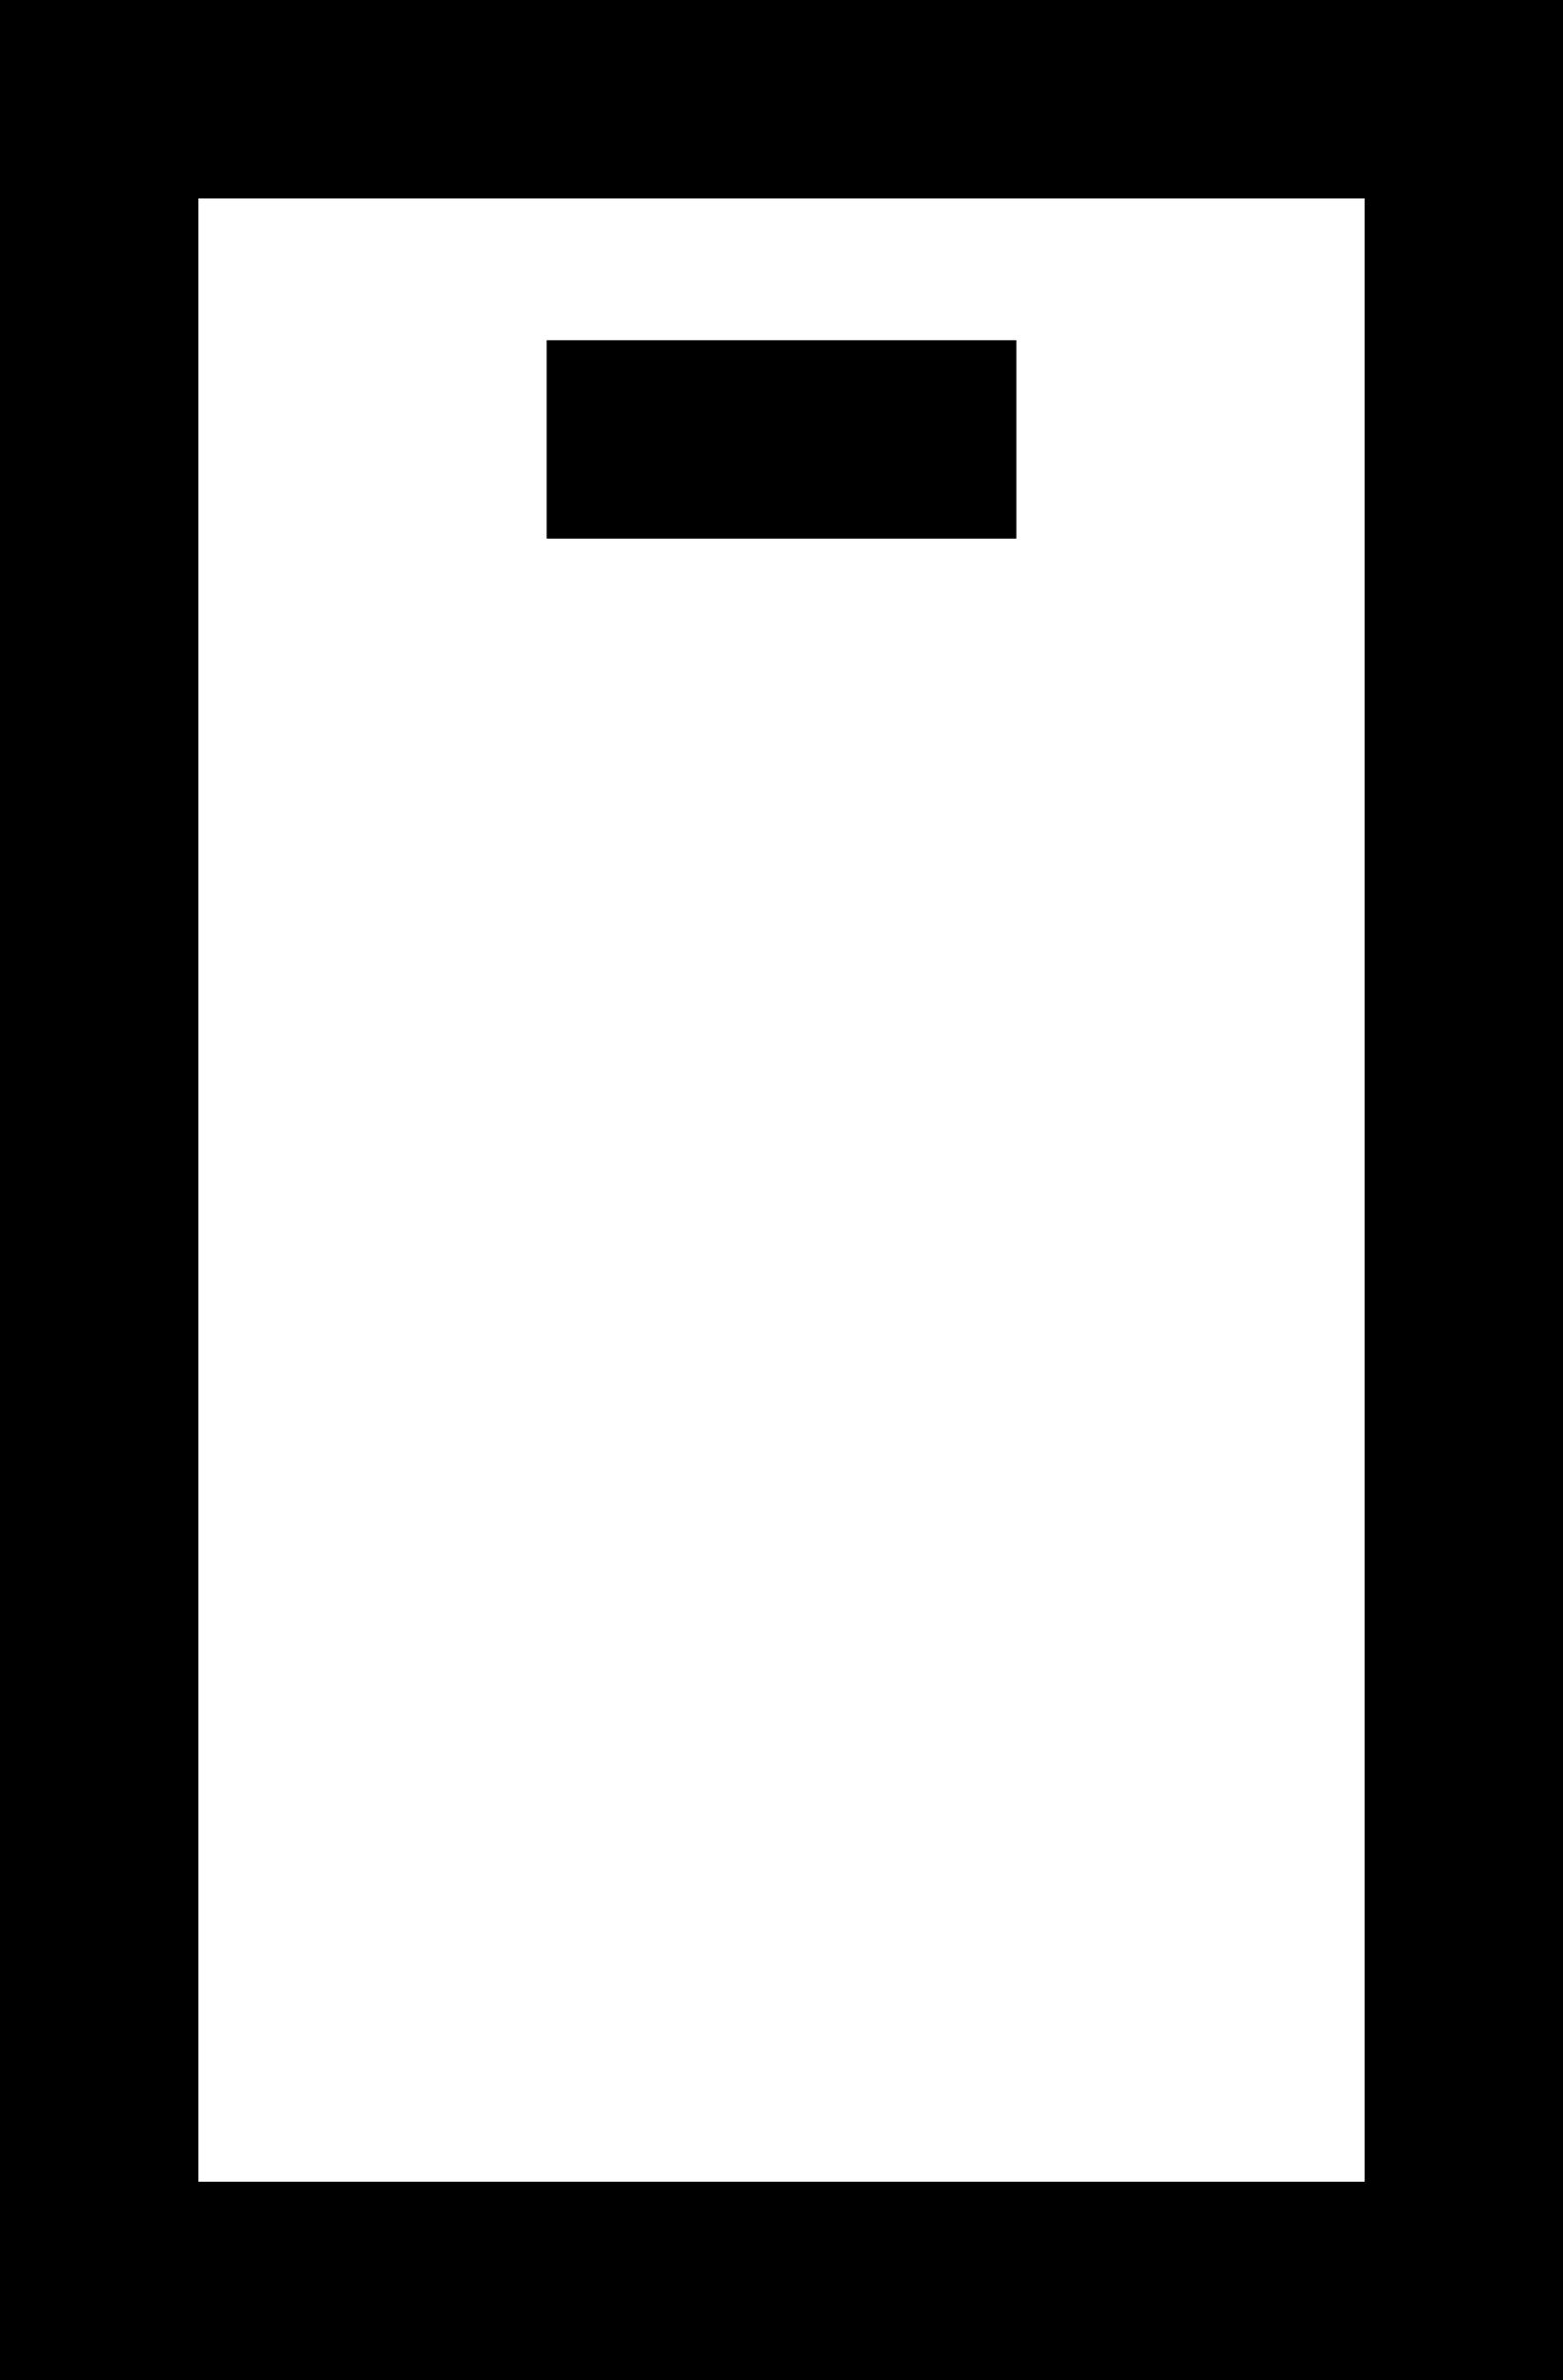 <svg xml:space="preserve" style="enable-background:new 0 0 55.157 83.957;" viewBox="0 0 55.157 83.957" y="0px" x="0px" xmlns:xlink="http://www.w3.org/1999/xlink" xmlns="http://www.w3.org/2000/svg" version="1.1">
<g id="Layer_48">
	<path d="M55.157,0H0v83.957h55.157V0z M48.157,76.957H7V7h41.157V76.957z"></path>
	<rect height="7" width="16.576" y="12" x="19.291"></rect>
</g>
<g id="Layer_1">
</g>
</svg>
